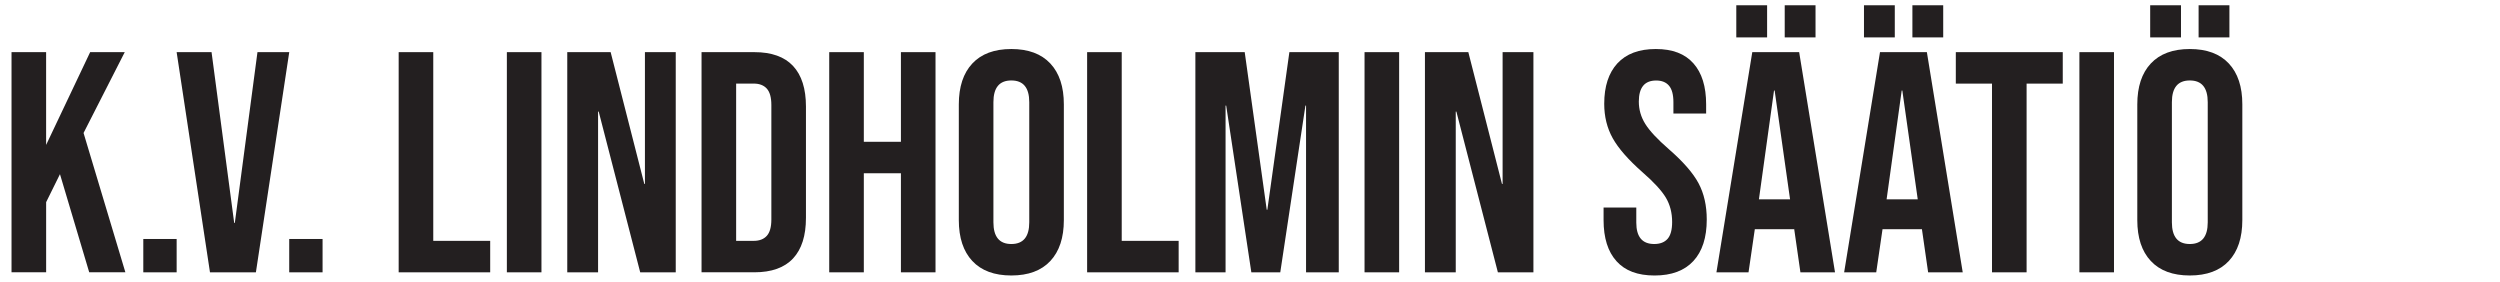 <?xml version="1.0" encoding="UTF-8"?>
<svg id="Layer_1" data-name="Layer 1" xmlns="http://www.w3.org/2000/svg" viewBox="0 0 878.74 99.21">
  <defs>
    <style>
      .cls-1 {
        fill: #231f20;
      }
    </style>
  </defs>
  <path class="cls-1" d="M4.05,18.33h12.16v32.61l15.48-32.61h12.16l-14.48,28.41,14.7,48.97h-12.71l-10.28-34.49-4.86,9.84v24.65H4.05V18.33Z"/>
  <path class="cls-1" d="M50.37,84h11.72v11.72h-11.72v-11.72Z"/>
  <path class="cls-1" d="M62.09,18.33h12.27l7.96,60.03h.22l7.96-60.03h11.17l-11.72,77.39h-16.14l-11.72-77.39Z"/>
  <path class="cls-1" d="M101.66,84h11.72v11.72h-11.72v-11.72Z"/>
  <path class="cls-1" d="M140.13,18.33h12.16v66.33h20.01v11.06h-32.17V18.33Z"/>
  <path class="cls-1" d="M178.16,18.33h12.16v77.39h-12.16V18.33Z"/>
  <path class="cls-1" d="M199.38,18.33h15.26l11.83,46.32h.22V18.33h10.83v77.39h-12.49l-14.59-56.49h-.22v56.49h-10.83V18.33Z"/>
  <path class="cls-1" d="M246.59,18.33h18.57c6.04,0,10.58,1.62,13.6,4.86,3.02,3.24,4.53,8,4.53,14.26v39.13c0,6.26-1.51,11.02-4.53,14.26-3.02,3.24-7.56,4.87-13.6,4.87h-18.57V18.33ZM264.94,84.66c1.99,0,3.52-.59,4.59-1.77,1.07-1.18,1.6-3.1,1.6-5.75v-40.24c0-2.65-.54-4.57-1.6-5.75-1.07-1.18-2.6-1.77-4.59-1.77h-6.19v55.28h6.19Z"/>
  <path class="cls-1" d="M291.47,18.33h12.16v31.51h13.04v-31.51h12.16v77.39h-12.16v-34.82h-13.04v34.82h-12.16V18.33Z"/>
  <path class="cls-1" d="M341.77,91.74c-3.17-3.39-4.75-8.18-4.75-14.37v-40.68c0-6.19,1.58-10.98,4.75-14.37,3.17-3.39,7.74-5.09,13.71-5.09s10.54,1.7,13.71,5.09c3.17,3.39,4.75,8.18,4.75,14.37v40.68c0,6.19-1.59,10.98-4.75,14.37-3.17,3.39-7.74,5.09-13.71,5.09s-10.54-1.7-13.71-5.09ZM361.78,78.14v-42.23c0-5.09-2.1-7.63-6.3-7.63s-6.3,2.54-6.3,7.63v42.23c0,5.09,2.1,7.63,6.3,7.63s6.3-2.54,6.3-7.63Z"/>
  <path class="cls-1" d="M382.12,18.33h12.16v66.33h20.01v11.06h-32.17V18.33Z"/>
  <path class="cls-1" d="M420.15,18.33h17.36l7.74,55.39h.22l7.74-55.39h17.36v77.39h-11.5v-58.59h-.22l-8.84,58.59h-10.17l-8.84-58.59h-.22v58.59h-10.61V18.33Z"/>
  <path class="cls-1" d="M479.63,18.33h12.16v77.39h-12.16V18.33Z"/>
  <path class="cls-1" d="M500.85,18.33h15.26l11.83,46.32h.22V18.33h10.83v77.39h-12.49l-14.59-56.49h-.22v56.49h-10.83V18.33Z"/>
  <path class="cls-1" d="M568.18,91.79c-3.02-3.35-4.53-8.16-4.53-14.43v-4.42h11.5v5.31c0,5.01,2.1,7.52,6.3,7.52,2.06,0,3.63-.61,4.7-1.82,1.07-1.22,1.6-3.19,1.6-5.91,0-3.24-.74-6.1-2.21-8.57-1.48-2.47-4.2-5.44-8.18-8.9-5.01-4.42-8.51-8.42-10.5-11.99-1.99-3.57-2.98-7.61-2.98-12.11,0-6.12,1.55-10.85,4.64-14.21,3.1-3.35,7.59-5.03,13.49-5.03s10.23,1.68,13.21,5.03c2.99,3.35,4.48,8.16,4.48,14.43v3.21h-11.5v-3.98c0-2.65-.52-4.59-1.55-5.8-1.03-1.22-2.54-1.82-4.53-1.82-4.05,0-6.08,2.47-6.08,7.41,0,2.8.75,5.42,2.27,7.85,1.51,2.43,4.26,5.38,8.24,8.84,5.08,4.42,8.58,8.44,10.5,12.05,1.92,3.61,2.87,7.85,2.87,12.71,0,6.34-1.57,11.2-4.7,14.59-3.13,3.39-7.68,5.09-13.65,5.09s-10.36-1.68-13.38-5.03Z"/>
  <path class="cls-1" d="M615.93,18.33h16.47l12.6,77.39h-12.16l-2.21-15.37v.22h-13.82l-2.21,15.15h-11.28l12.6-77.39ZM610.3,1.86h10.83v11.28h-10.83V1.86ZM629.2,70.07l-5.42-38.25h-.22l-5.31,38.25h10.94ZM627.32,1.86h10.83v11.28h-10.83V1.86Z"/>
  <path class="cls-1" d="M660.82,18.33h16.47l12.6,77.39h-12.16l-2.21-15.37v.22h-13.82l-2.21,15.15h-11.28l12.6-77.39ZM655.18,1.86h10.83v11.28h-10.83V1.86ZM674.08,70.07l-5.42-38.25h-.22l-5.31,38.25h10.95ZM672.2,1.86h10.83v11.28h-10.83V1.86Z"/>
  <path class="cls-1" d="M700.17,29.39h-12.71v-11.06h37.59v11.06h-12.71v66.33h-12.16V29.39Z"/>
  <path class="cls-1" d="M730.9,18.33h12.16v77.39h-12.16V18.33Z"/>
  <path class="cls-1" d="M756,91.74c-3.17-3.39-4.75-8.18-4.75-14.37v-40.68c0-6.19,1.58-10.98,4.75-14.37,3.17-3.39,7.74-5.09,13.71-5.09s10.54,1.7,13.71,5.09c3.17,3.39,4.75,8.18,4.75,14.37v40.68c0,6.19-1.59,10.98-4.75,14.37-3.17,3.39-7.74,5.09-13.71,5.09s-10.54-1.7-13.71-5.09ZM755.78,1.86h10.83v11.28h-10.83V1.86ZM776.01,78.14v-42.23c0-5.09-2.1-7.63-6.3-7.63s-6.3,2.54-6.3,7.63v42.23c0,5.09,2.1,7.63,6.3,7.63s6.3-2.54,6.3-7.63ZM772.8,1.86h10.83v11.28h-10.83V1.86Z"/>
</svg>